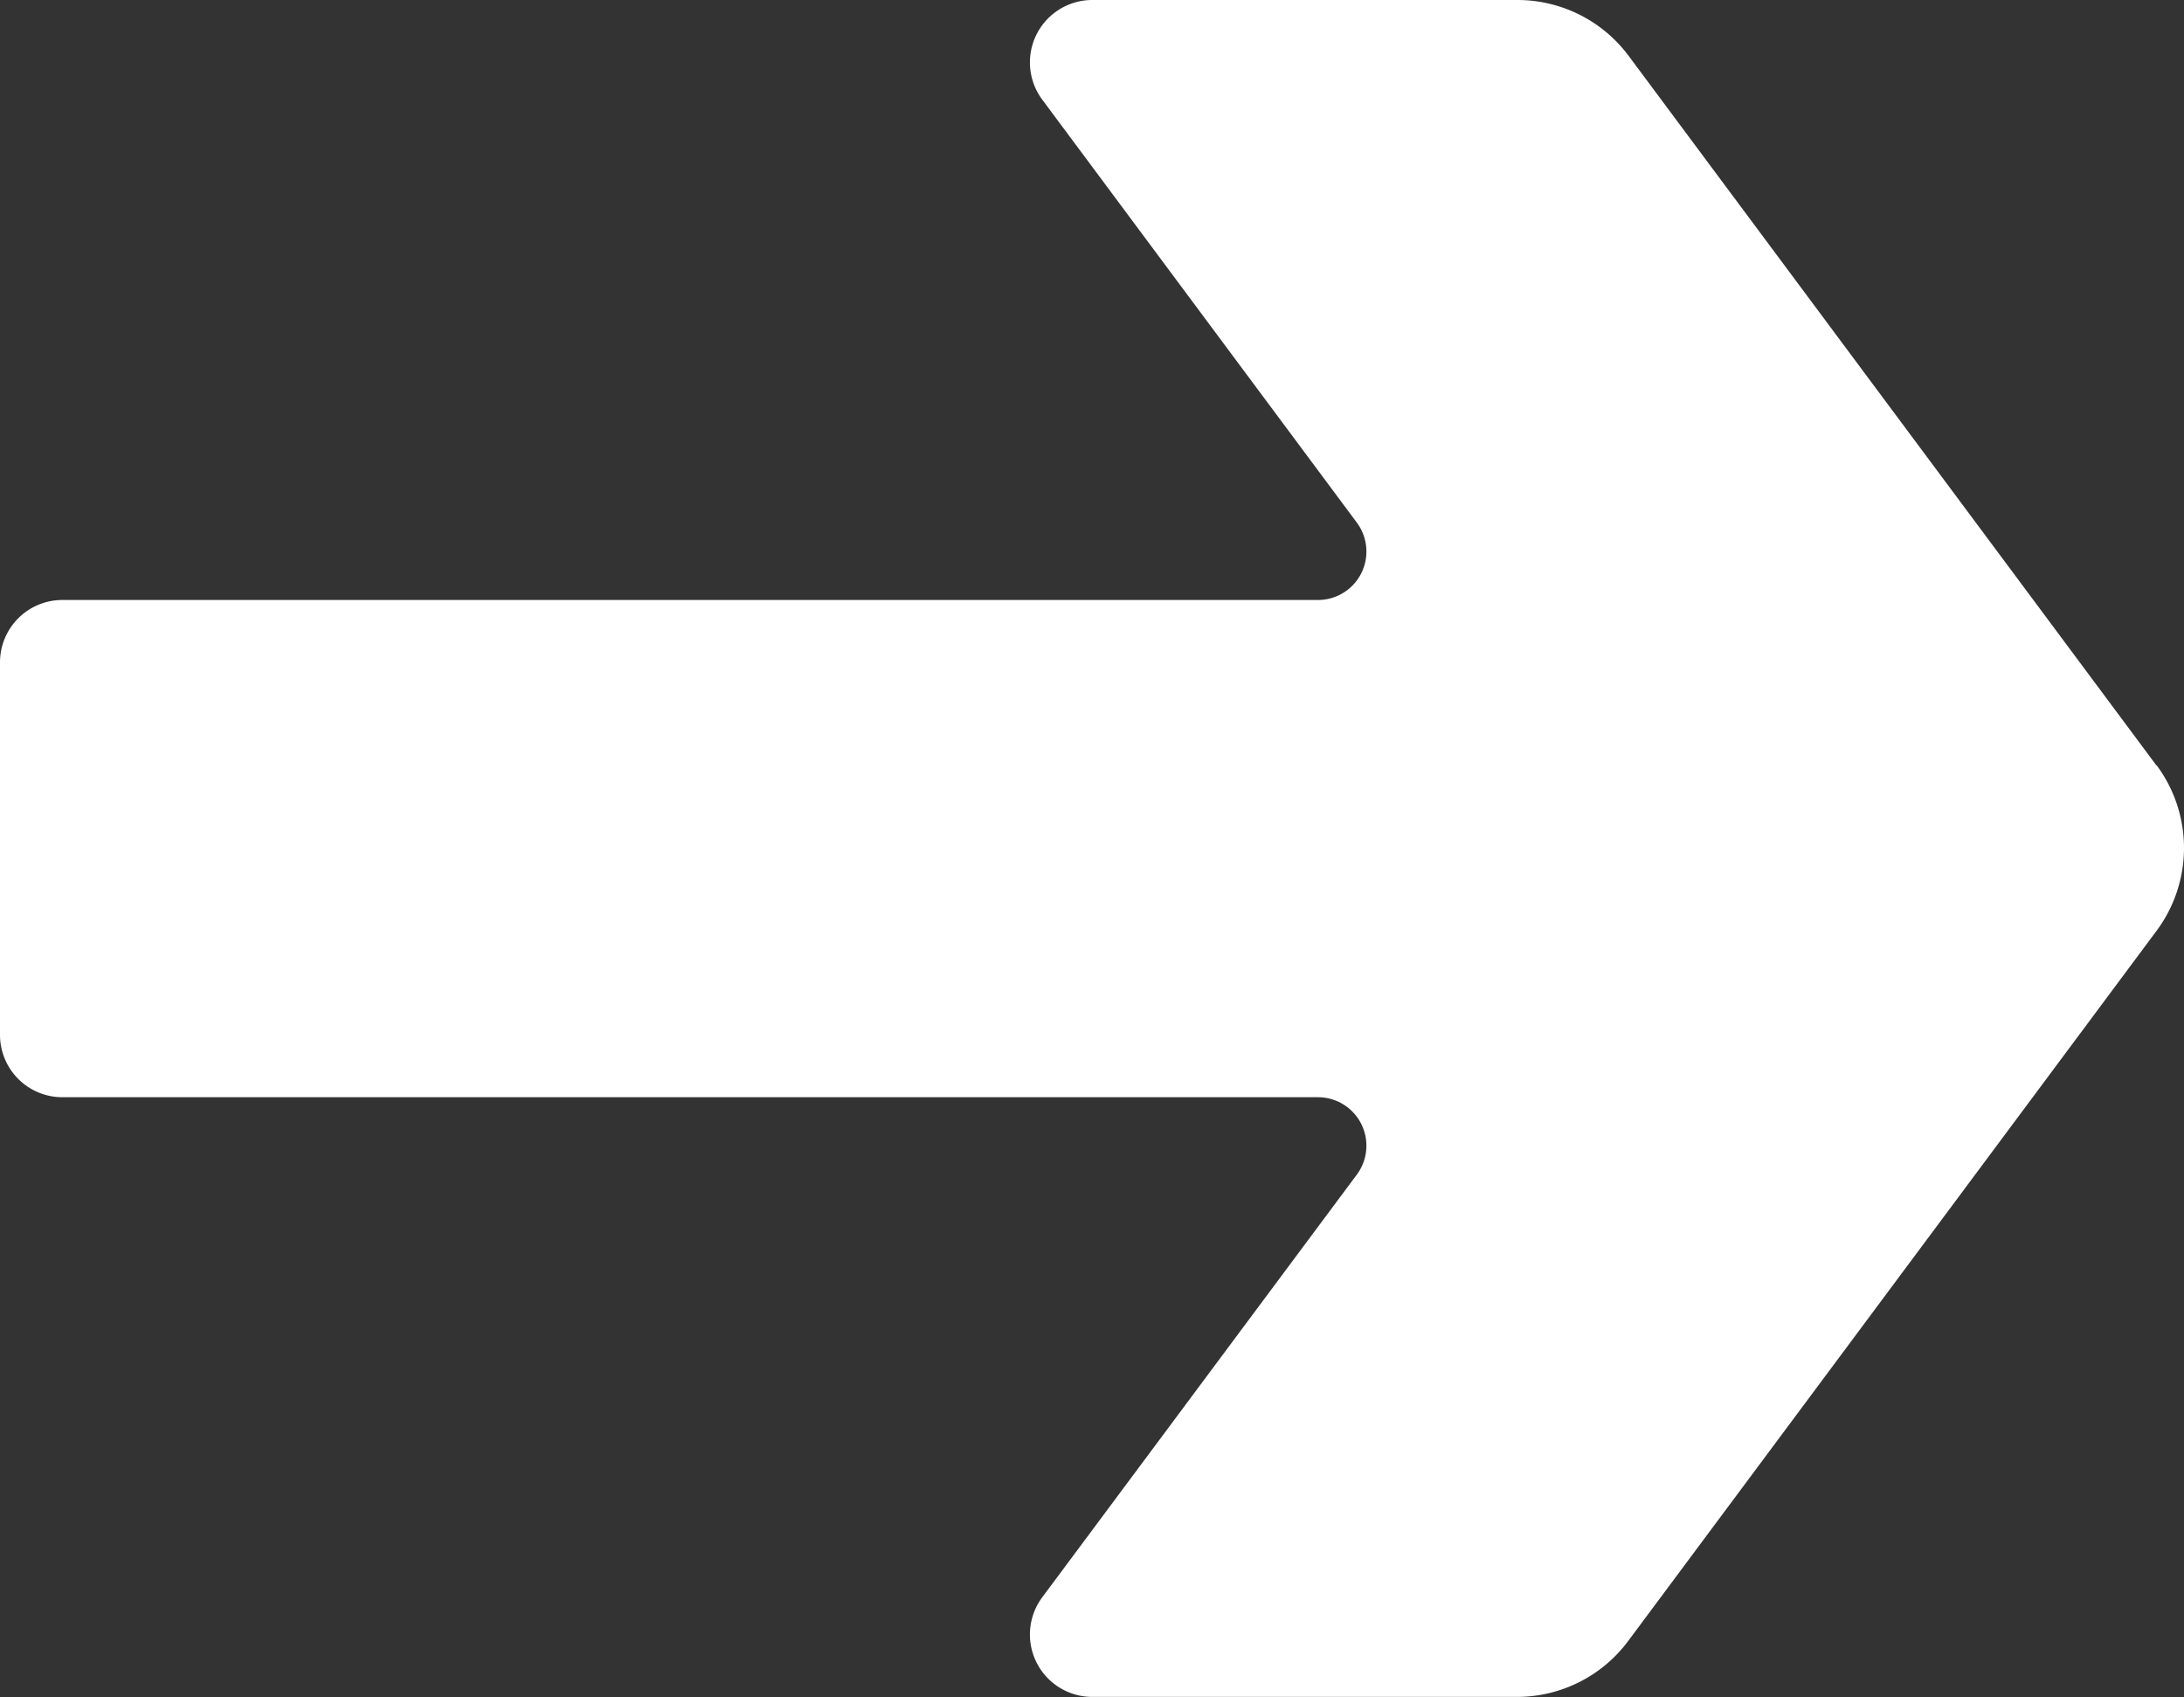 <svg xmlns="http://www.w3.org/2000/svg" width="21.322" height="16.564" viewBox="0 0 21.322 16.564">
  <rect x="0" y="0" width="21.322" height="16.564" fill="#333333" stroke="none"/>
  <path id="パス_183" data-name="パス 183" d="M23.053,7.471,17.9.545A1.354,1.354,0,0,0,16.809,0L12.663,0a.609.609,0,0,0-.488.972L15.246,5.1a.473.473,0,0,1-.379.756H2.609A.609.609,0,0,0,2,6.462V10.1a.609.609,0,0,0,.609.609H14.867a.473.473,0,0,1,.379.756L12.175,15.59a.609.609,0,0,0,.488.972l4.146,0a1.354,1.354,0,0,0,1.087-.546l5.158-6.931a1.354,1.354,0,0,0,0-1.617" transform="translate(-2 0)" fill="#fff"/>
</svg>
